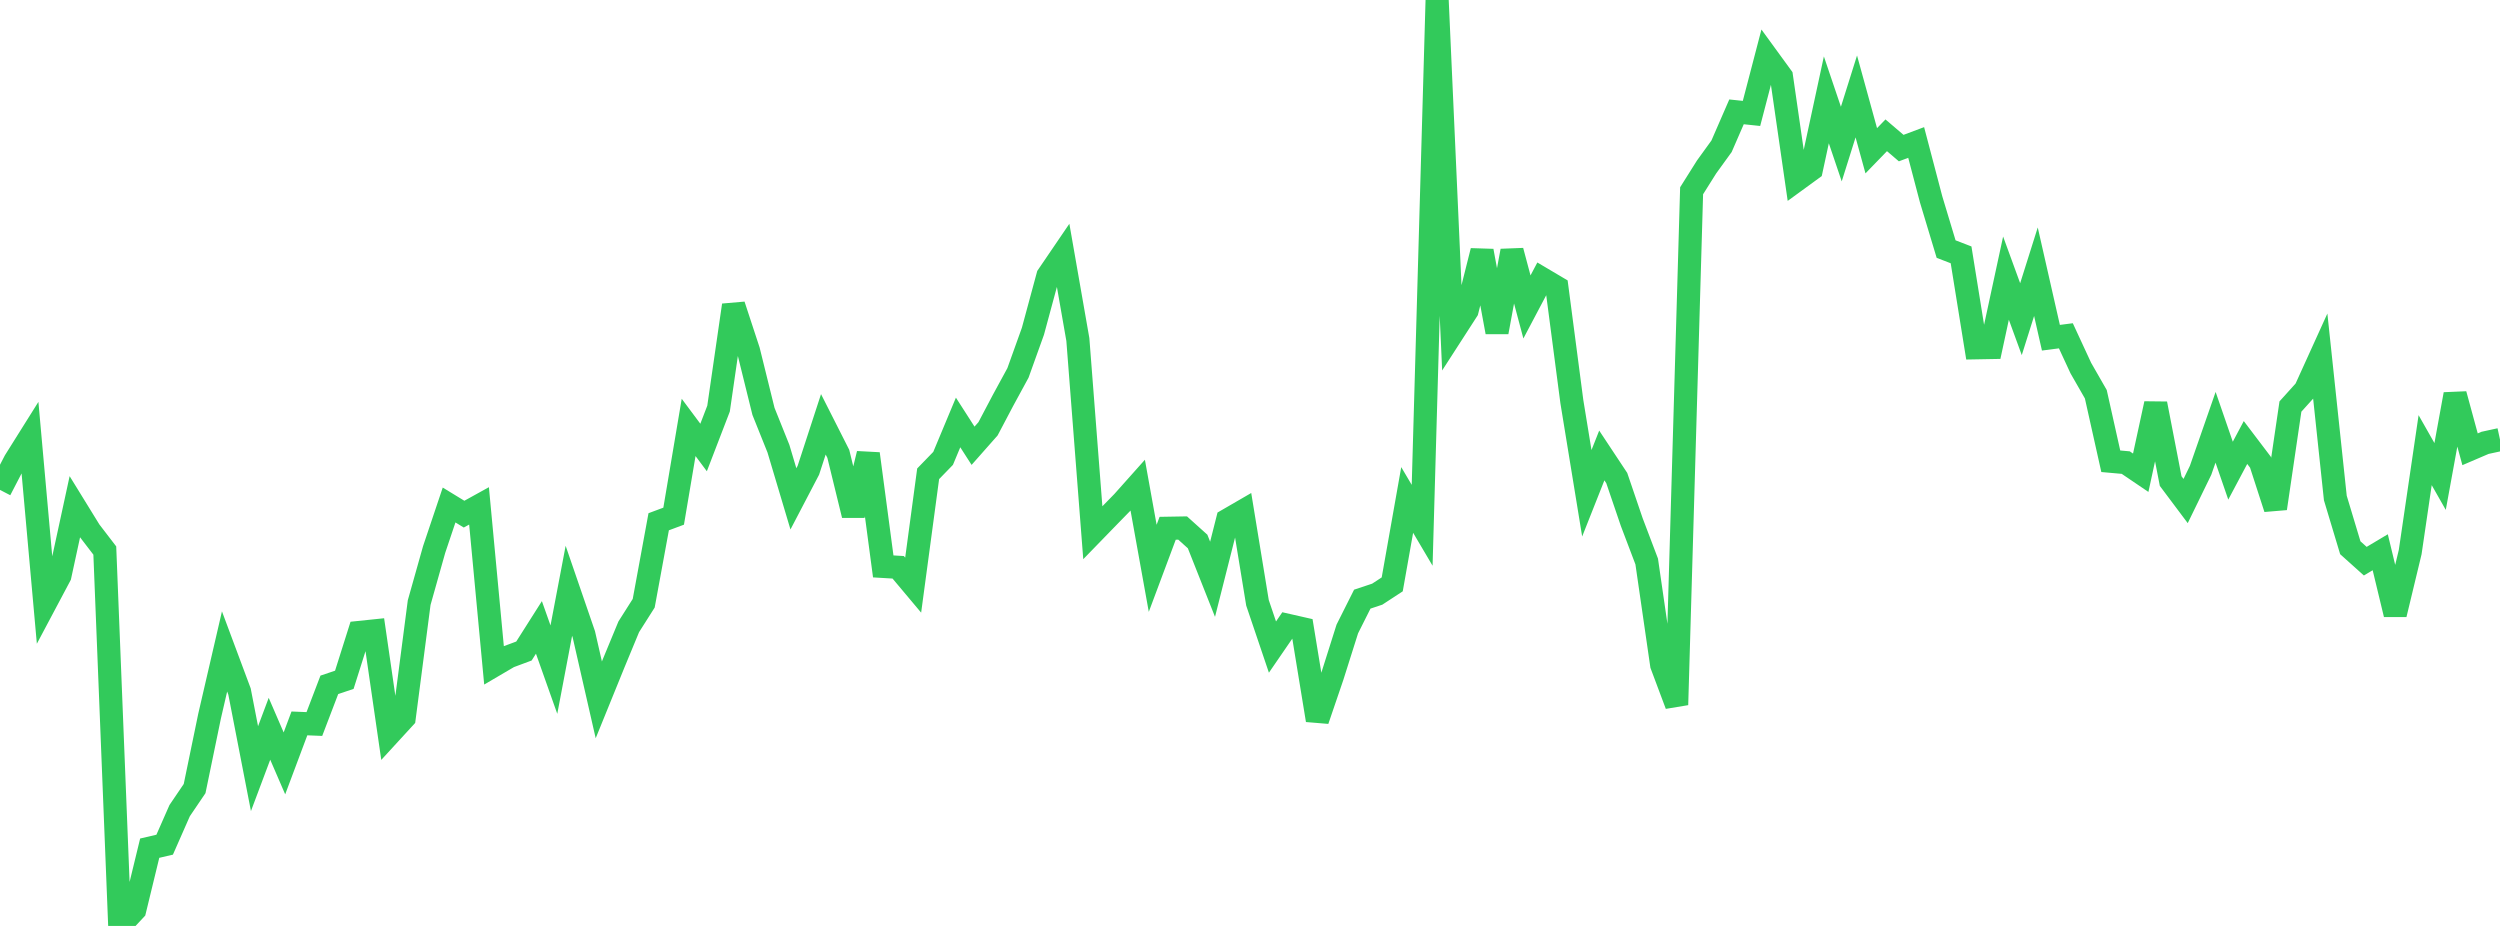 <?xml version="1.0" standalone="no"?>
<!DOCTYPE svg PUBLIC "-//W3C//DTD SVG 1.1//EN" "http://www.w3.org/Graphics/SVG/1.1/DTD/svg11.dtd">

<svg width="135" height="50" viewBox="0 0 135 50" preserveAspectRatio="none" 
  xmlns="http://www.w3.org/2000/svg"
  xmlns:xlink="http://www.w3.org/1999/xlink">


<polyline points="0.0, 26.455 0.808, 24.896 1.617, 23.606 2.425, 32.612 3.234, 31.089 4.042, 27.362 4.85, 28.674 5.659, 29.729 6.467, 50.0 7.275, 49.133 8.084, 45.801 8.892, 45.613 9.701, 43.775 10.509, 42.583 11.317, 38.671 12.126, 35.177 12.934, 37.343 13.743, 41.508 14.551, 39.354 15.359, 41.223 16.168, 39.064 16.976, 39.097 17.784, 36.981 18.593, 36.709 19.401, 34.153 20.21, 34.069 21.018, 39.642 21.826, 38.761 22.635, 32.541 23.443, 29.674 24.251, 27.27 25.06, 27.764 25.868, 27.317 26.677, 35.93 27.485, 35.456 28.293, 35.155 29.102, 33.88 29.91, 36.16 30.719, 31.903 31.527, 34.253 32.335, 37.792 33.144, 35.801 33.952, 33.848 34.76, 32.575 35.569, 28.175 36.377, 27.873 37.186, 23.08 37.994, 24.165 38.802, 22.065 39.611, 16.481 40.419, 18.942 41.228, 22.215 42.036, 24.23 42.844, 26.938 43.653, 25.39 44.461, 22.913 45.269, 24.509 46.078, 27.819 46.886, 24.503 47.695, 30.586 48.503, 30.634 49.311, 31.597 50.12, 25.585 50.928, 24.752 51.737, 22.813 52.545, 24.071 53.353, 23.156 54.162, 21.622 54.97, 20.137 55.778, 17.887 56.587, 14.896 57.395, 13.709 58.204, 18.334 59.012, 28.767 59.82, 27.935 60.629, 27.106 61.437, 26.2 62.246, 30.689 63.054, 28.527 63.862, 28.513 64.671, 29.241 65.479, 31.281 66.287, 28.086 67.096, 27.617 67.904, 32.55 68.713, 34.942 69.521, 33.765 70.329, 33.949 71.138, 38.889 71.946, 36.522 72.754, 33.966 73.563, 32.354 74.371, 32.085 75.18, 31.556 75.988, 26.997 76.796, 28.366 77.605, 0.0 78.413, 18.02 79.222, 16.766 80.03, 13.55 80.838, 17.932 81.647, 13.547 82.455, 16.575 83.263, 15.046 84.072, 15.525 84.88, 21.687 85.689, 26.637 86.497, 24.595 87.305, 25.815 88.114, 28.191 88.922, 30.32 89.731, 35.903 90.539, 38.06 91.347, 10.301 92.156, 9.015 92.964, 7.898 93.772, 6.04 94.581, 6.125 95.389, 3.028 96.198, 4.139 97.006, 9.732 97.814, 9.143 98.623, 5.392 99.431, 7.78 100.24, 5.207 101.048, 8.141 101.856, 7.306 102.665, 7.997 103.473, 7.694 104.281, 10.767 105.09, 13.45 105.898, 13.762 106.707, 18.78 107.515, 18.765 108.323, 15.019 109.132, 17.235 109.94, 14.673 110.749, 18.237 111.557, 18.133 112.365, 19.878 113.174, 21.289 113.982, 24.908 114.79, 24.98 115.599, 25.528 116.407, 21.8 117.216, 25.978 118.024, 27.056 118.832, 25.396 119.641, 23.073 120.449, 25.416 121.257, 23.895 122.066, 24.962 122.874, 27.455 123.683, 21.953 124.491, 21.057 125.299, 19.278 126.108, 26.891 126.916, 29.578 127.725, 30.304 128.533, 29.822 129.341, 33.175 130.15, 29.813 130.958, 24.308 131.766, 25.73 132.575, 21.291 133.383, 24.261 134.192, 23.914 135.0, 23.738" fill="none" stroke="#32ca5b" stroke-width="1.25"/>

</svg>